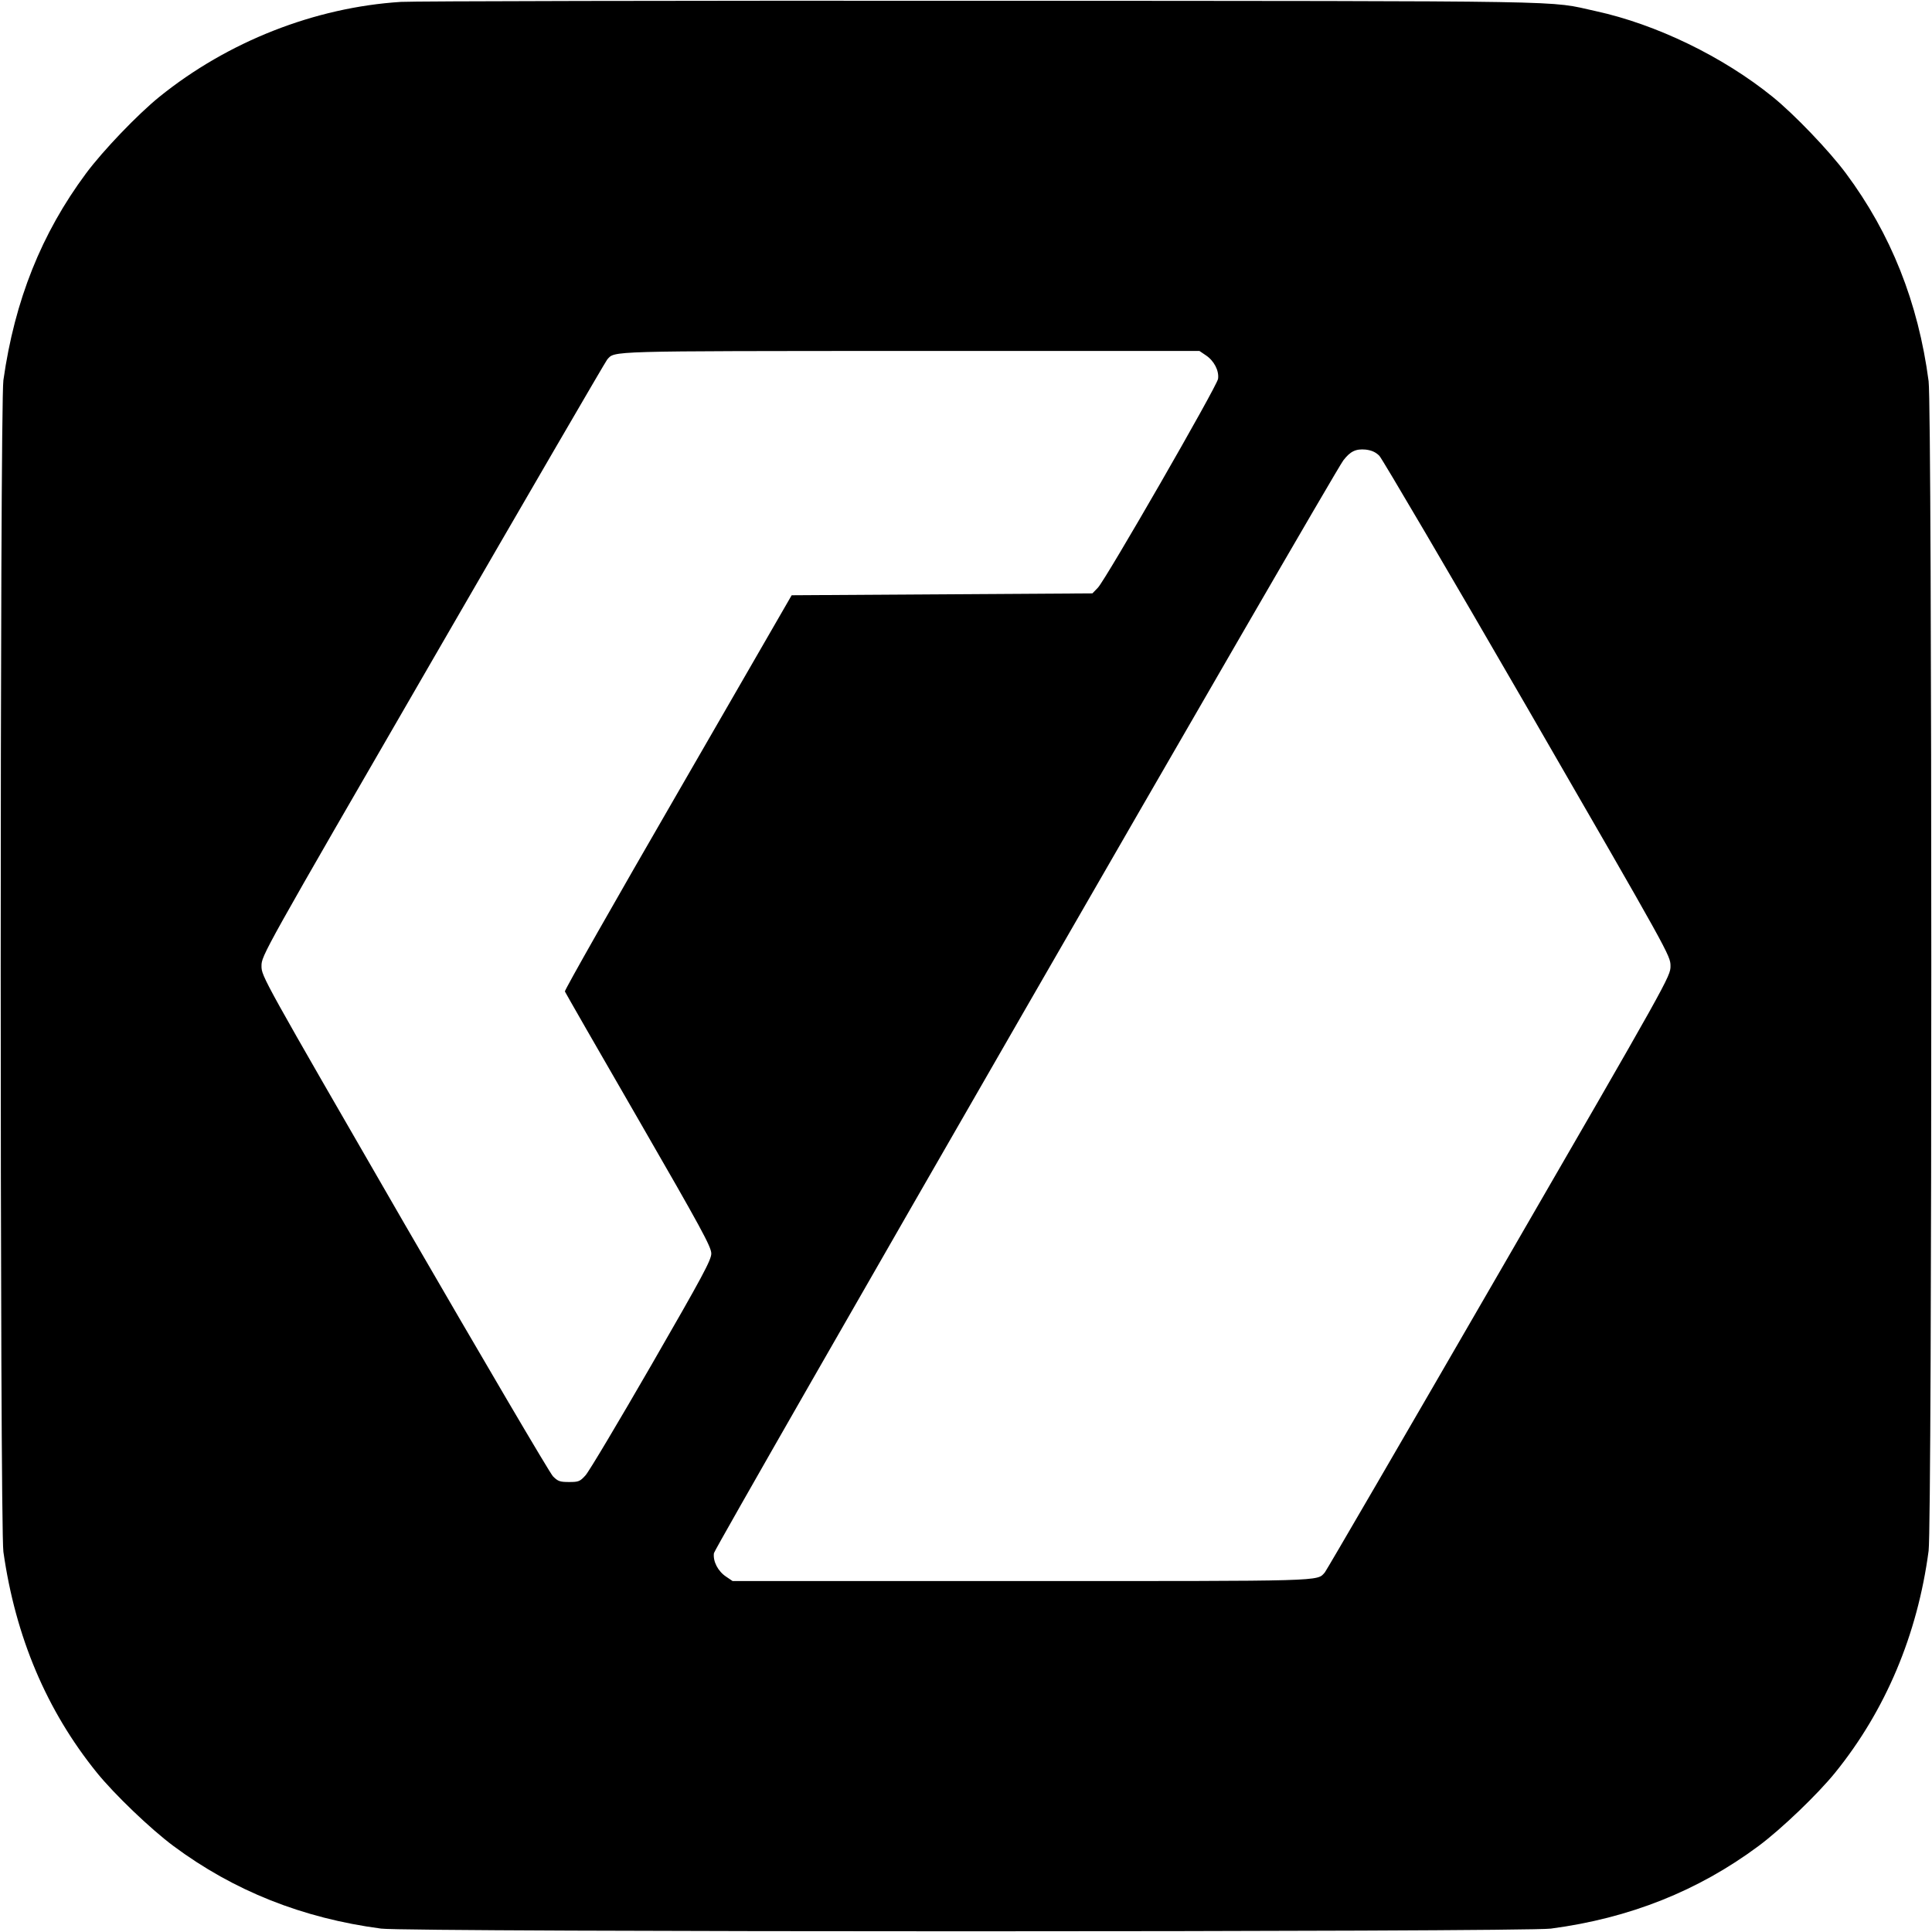 <?xml version="1.0" standalone="no"?>
<!DOCTYPE svg PUBLIC "-//W3C//DTD SVG 20010904//EN"
 "http://www.w3.org/TR/2001/REC-SVG-20010904/DTD/svg10.dtd">
<svg version="1.0" xmlns="http://www.w3.org/2000/svg"
 width="1024pt" height="1024pt" viewBox="0 0 1024 1024"
 preserveAspectRatio="xMidYMid meet">
<g transform="translate(0,1024) scale(0.1,-0.1)"
fill="#000000" stroke="none">
<path d="M2125 10230 c-457 -29 -917 -210 -1280 -503 -115 -93 -299 -285 -389
-406 -236 -318 -378 -672 -438 -1096 -19 -132 -19 -6078 0 -6210 64 -451 229
-841 495 -1170 93 -115 285 -299 406 -389 320 -238 684 -383 1101 -438 139
-19 6061 -19 6200 0 417 55 781 200 1101 438 121 90 313 274 406 389 267 330
436 731 495 1175 19 139 19 6061 0 6200 -55 417 -200 781 -438 1101 -90 121
-274 313 -389 406 -263 213 -616 384 -937 454 -261 57 -30 53 -3253 55 -1628
1 -3014 -2 -3080 -6z m4266 -1873 c44 -29 71 -82 65 -125 -6 -40 -596 -1065
-637 -1107 l-29 -30 -797 -5 -797 -5 -603 -1045 c-332 -574 -602 -1049 -599
-1055 2 -5 177 -311 390 -679 333 -577 386 -675 386 -710 0 -34 -45 -118 -317
-590 -175 -303 -332 -567 -350 -586 -29 -32 -36 -35 -87 -35 -49 0 -59 4 -85
30 -17 17 -371 620 -788 1340 -752 1302 -757 1310 -757 1365 0 55 4 63 908
1625 499 863 915 1578 924 1589 42 47 -16 45 1608 46 l1531 0 34 -23z m920
-533 c15 -16 369 -618 786 -1339 752 -1302 757 -1310 757 -1365 0 -55 -4 -63
-908 -1625 -499 -863 -915 -1578 -924 -1589 -43 -48 17 -46 -1610 -46 l-1529
0 -34 23 c-44 29 -71 82 -65 125 5 32 3283 5724 3336 5792 37 48 66 62 119 57
31 -4 52 -13 72 -33z"/>
</g>
</svg>
